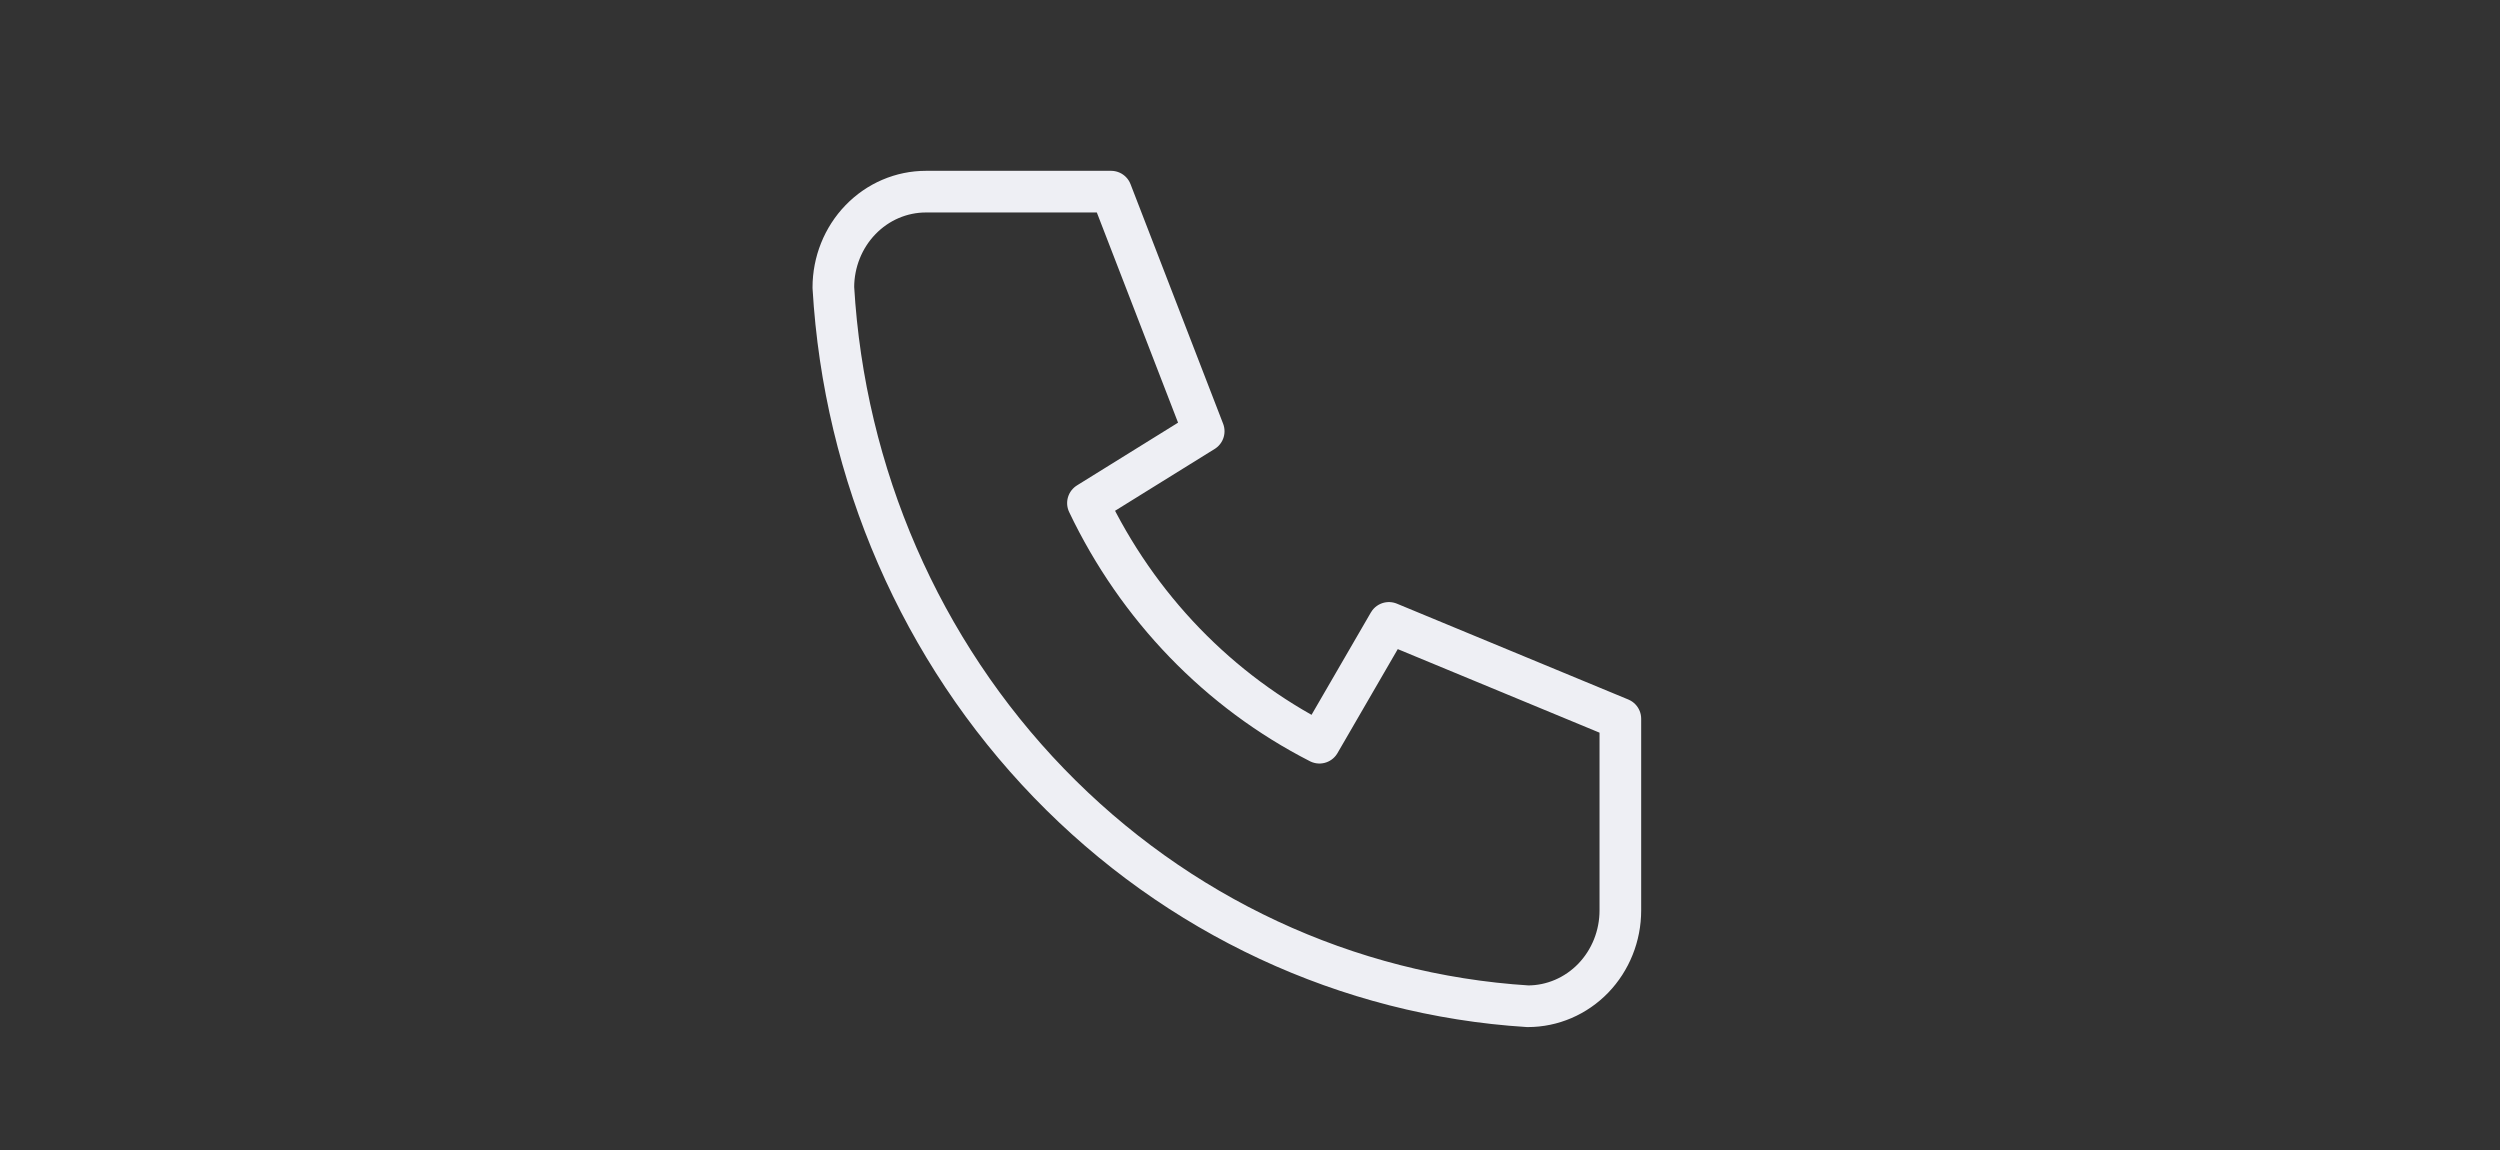 <svg width="50" height="23" viewBox="0 0 50 23" fill="none" xmlns="http://www.w3.org/2000/svg">
<rect x="0" y="0" width="50" height="23" fill="#333333" stroke="none"/>
<mask id="mask0_37_196" style="mask-type:luminance" maskUnits="userSpaceOnUse" x="13" y="0" width="24" height="23">
<path d="M36.111 0H13.889V23H36.111V0Z" fill="white"/>
</mask>
<g mask="url(#mask0_37_196)">
<path d="M18.519 3.833H22.222L24.074 8.625L21.759 10.062C22.751 12.143 24.378 13.828 26.389 14.854L27.778 12.458L32.407 14.375V18.208C32.407 18.717 32.212 19.204 31.865 19.564C31.518 19.923 31.047 20.125 30.556 20.125C26.944 19.898 23.537 18.31 20.979 15.662C18.42 13.014 16.886 9.488 16.667 5.75C16.667 5.242 16.862 4.754 17.209 4.395C17.556 4.035 18.027 3.833 18.519 3.833Z" stroke="#EEEFF4" stroke-width="0.833" stroke-linecap="round" stroke-linejoin="round"/>
</g>
</svg>
